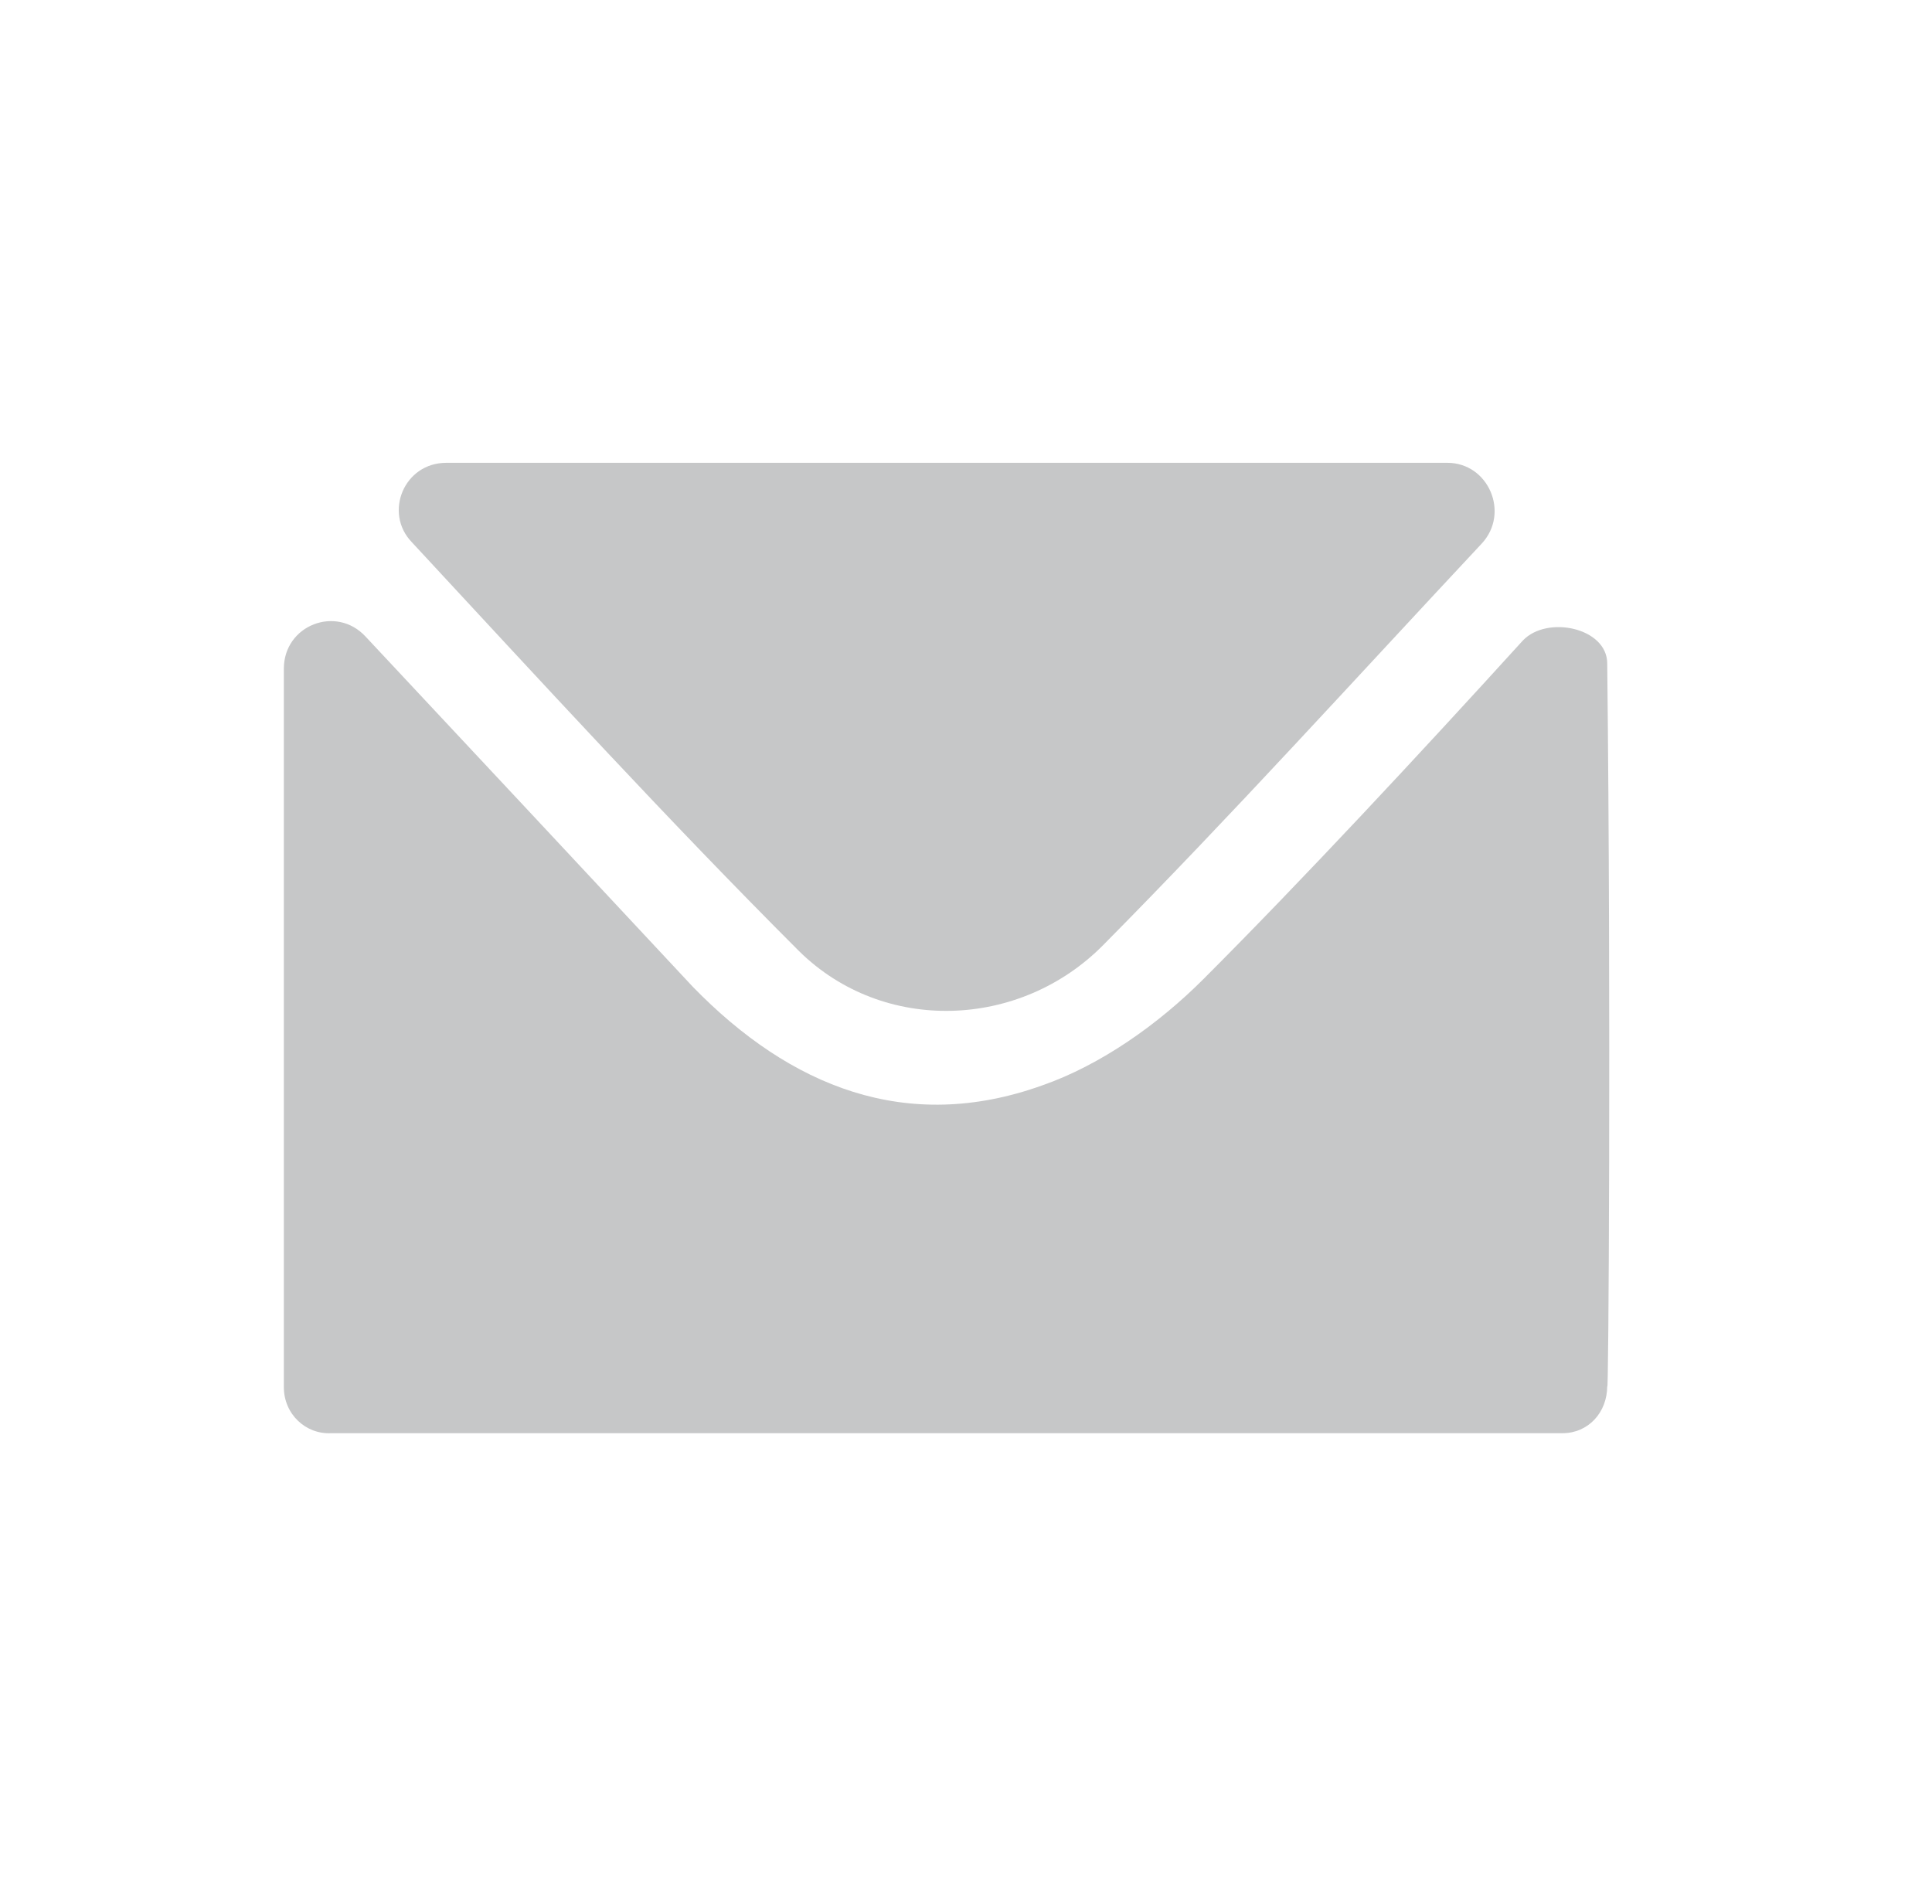 <?xml version="1.0" encoding="utf-8"?>
<!-- Generator: Adobe Illustrator 23.1.0, SVG Export Plug-In . SVG Version: 6.00 Build 0)  -->
<svg version="1.1" id="Calque_1" xmlns="http://www.w3.org/2000/svg" xmlns:xlink="http://www.w3.org/1999/xlink" x="0px" y="0px"
	 viewBox="0 0 15.11 14.89" style="enable-background:new 0 0 15.11 14.89;" xml:space="preserve">
<style type="text/css">
	.st0{fill:#C6C7C8;}
</style>
<g>
	<path class="st0" d="M2.22,10.85V5.23c0-0.34,0.41-0.5,0.64-0.25c0.88,0.94,1.72,1.84,2.56,2.74C6.18,8.5,7.09,8.87,8.15,8.49
		c0.46-0.16,0.91-0.48,1.26-0.83c0.77-0.77,1.7-1.77,2.5-2.65c0.19-0.2,0.66-0.1,0.66,0.18c0.03,2.67,0.01,5.83,0,5.65
		c0,0.21-0.15,0.37-0.35,0.37H2.59C2.39,11.22,2.22,11.06,2.22,10.85"/>
	<path class="st0" d="M11.32,3.62c0.32,0,0.49,0.39,0.27,0.63c-1.01,1.08-1.96,2.13-2.96,3.14c-0.65,0.66-1.72,0.7-2.38,0.05
		C5.22,6.41,4.24,5.34,3.22,4.24C3,4.01,3.16,3.62,3.49,3.62H11.32z"/>
</g>
</svg>

